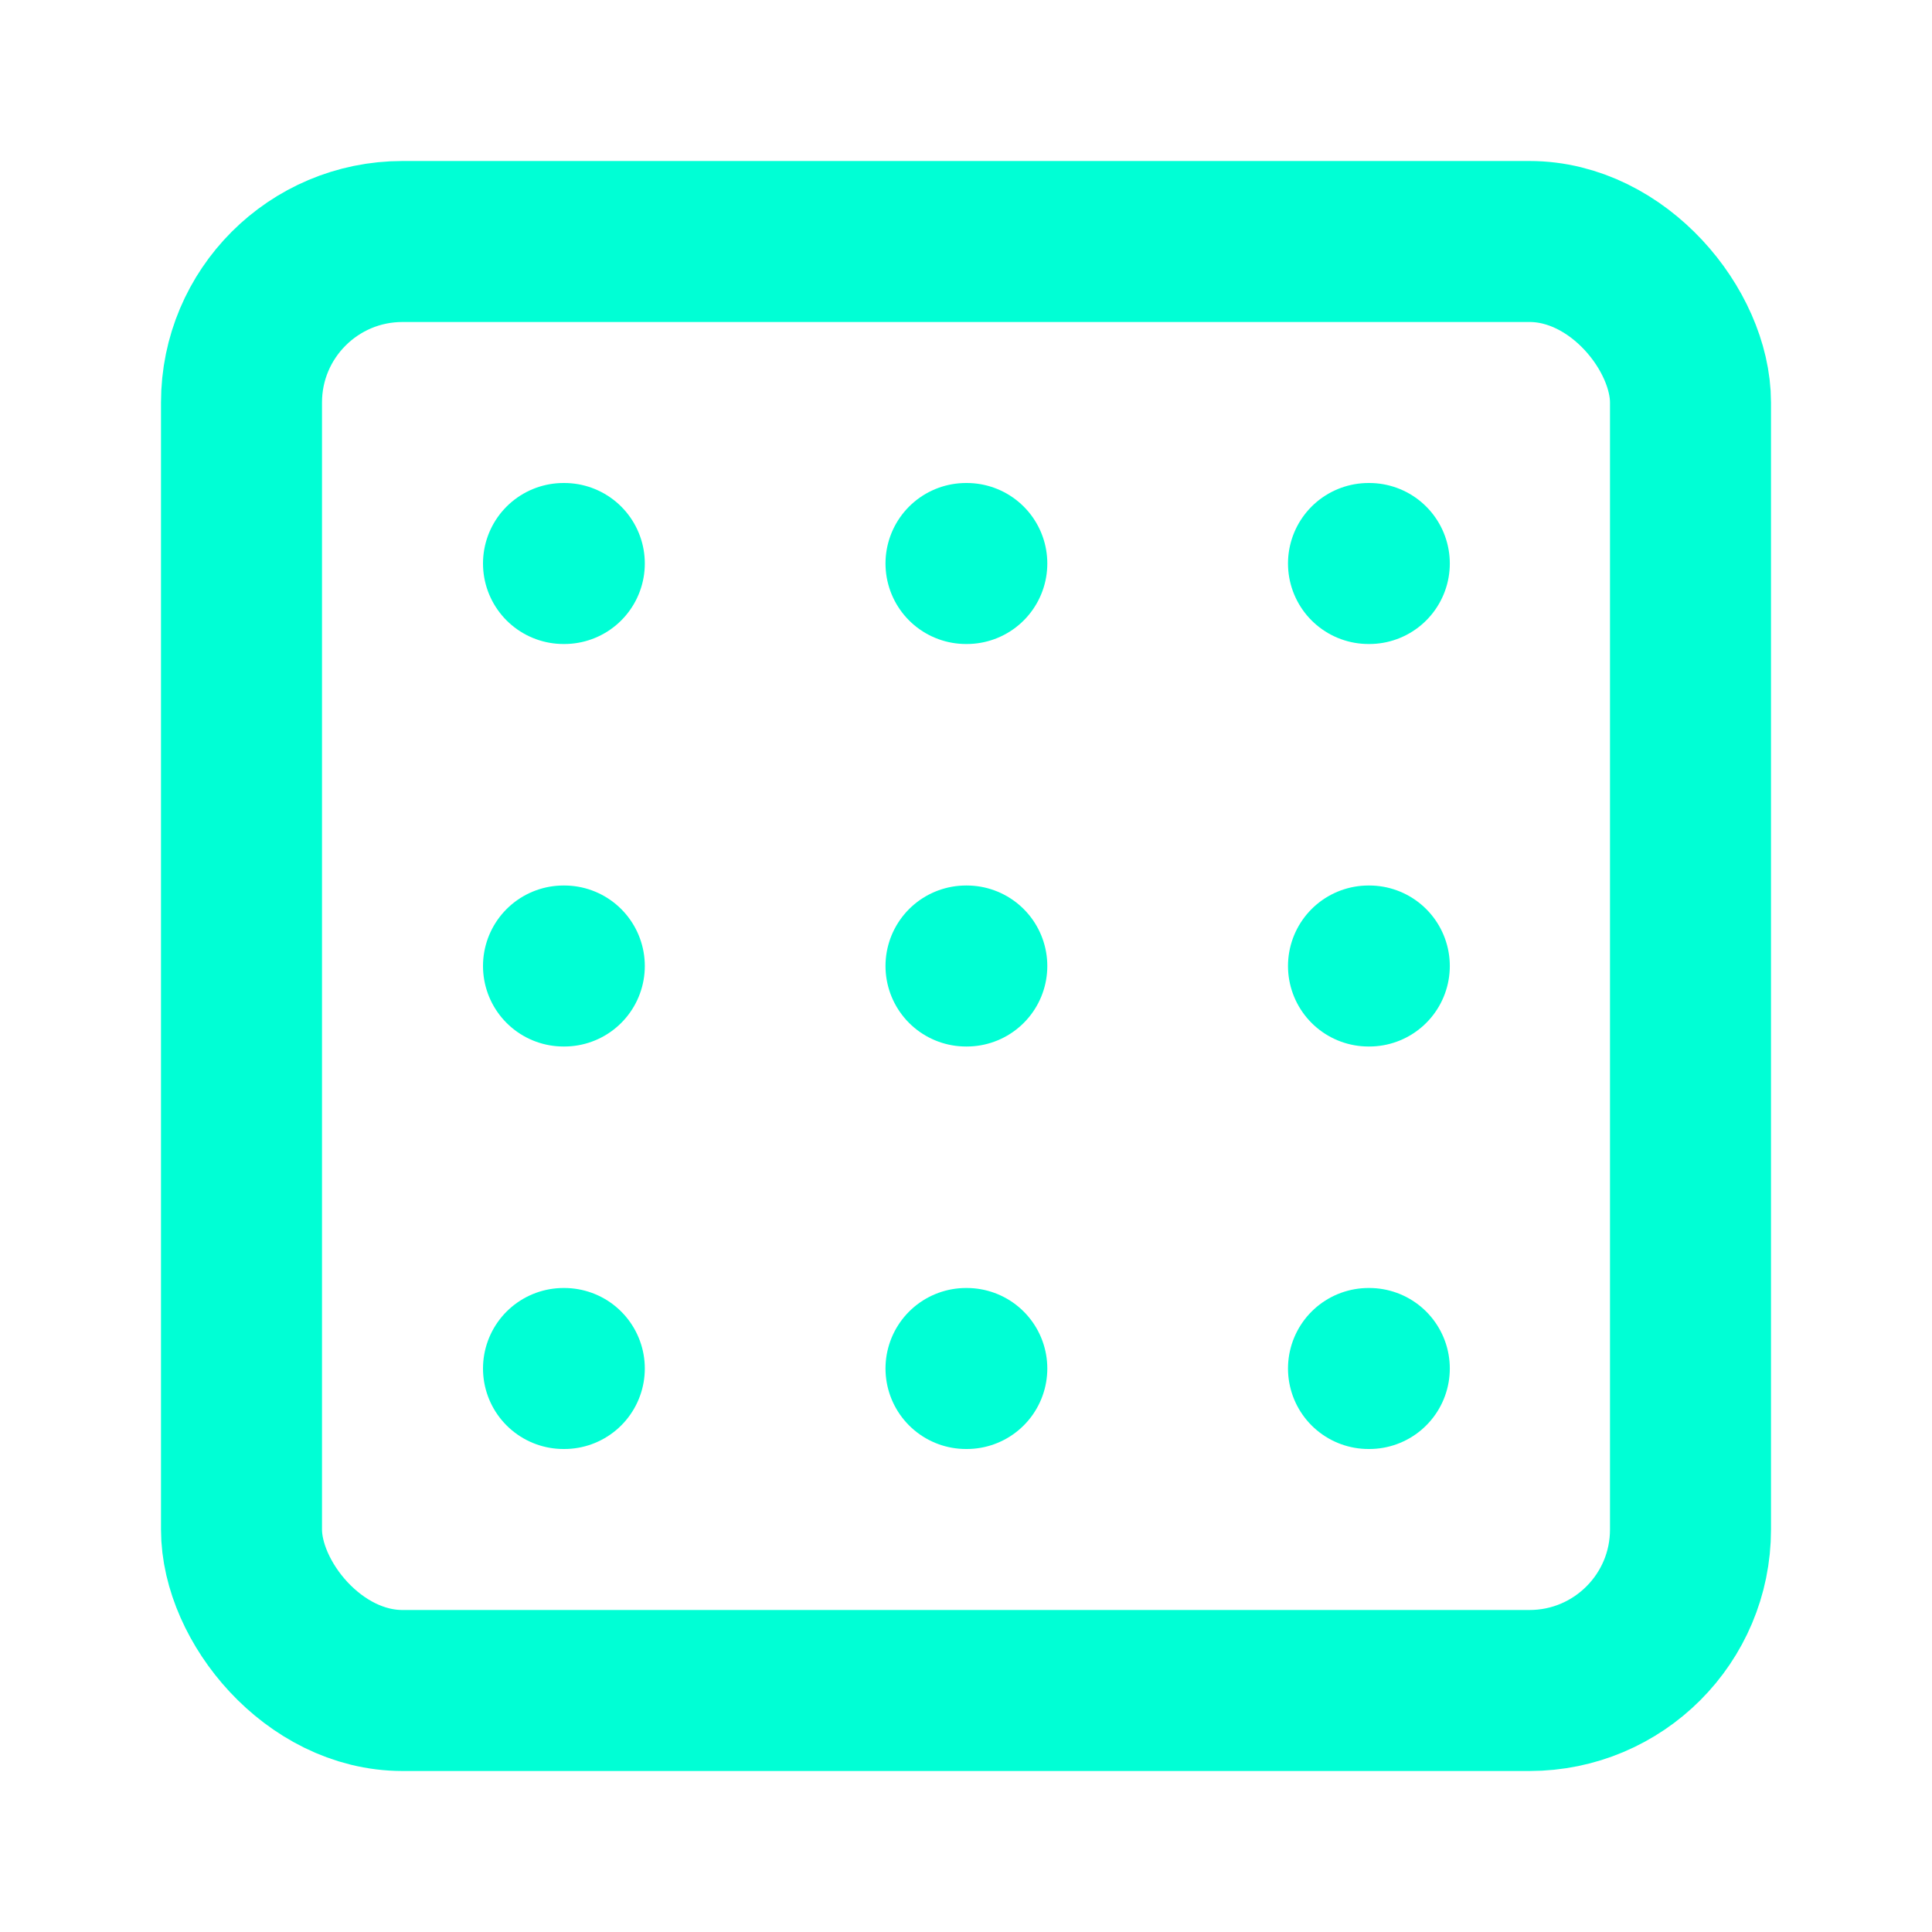 <svg xmlns="http://www.w3.org/2000/svg" viewBox="0 0 24 24" width="24" height="24" fill="none" stroke="#00ffd5" stroke-width="2" stroke-linecap="round" stroke-linejoin="round">
  <rect x="3" y="3" width="18" height="18" rx="2"/>
  <path d="M7 7h.01"/>
  <path d="M12 7h.01"/>
  <path d="M17 7h.01"/>
  <path d="M7 12h.01"/>
  <path d="M12 12h.01"/>
  <path d="M17 12h.01"/>
  <path d="M7 17h.01"/>
  <path d="M12 17h.01"/>
  <path d="M17 17h.01"/>
</svg>